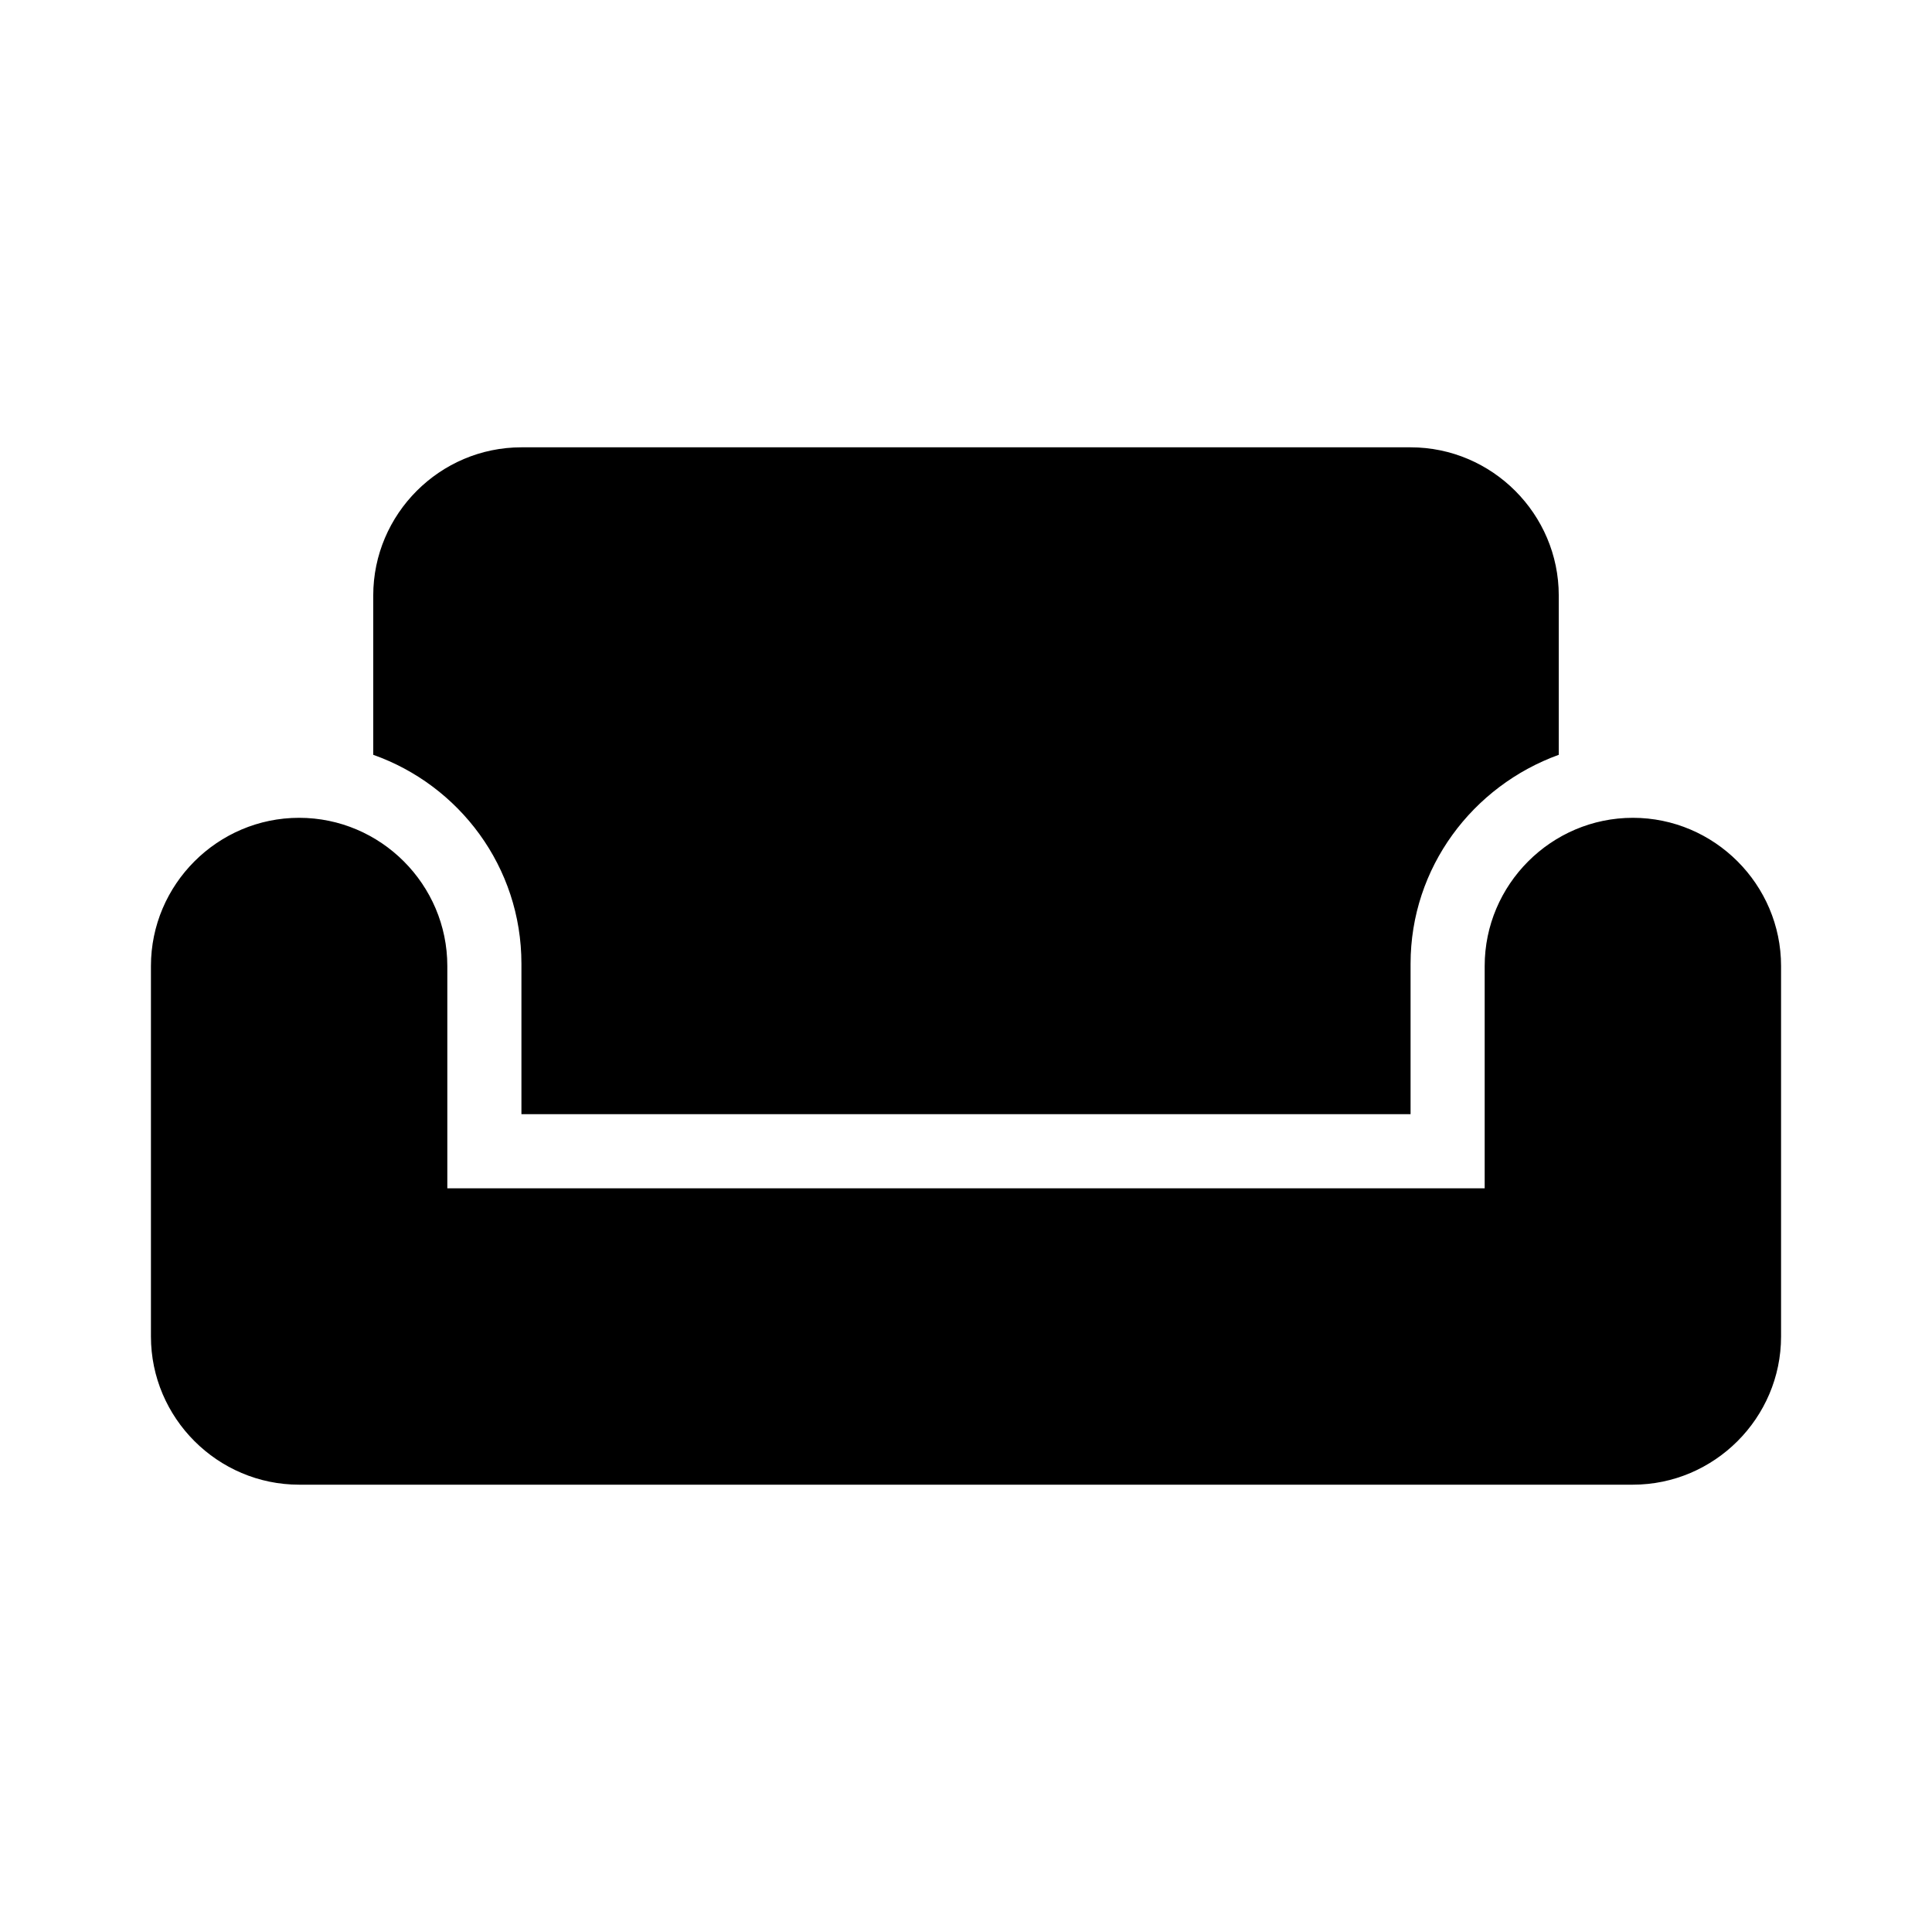 <?xml version="1.0" encoding="utf-8"?>
<!DOCTYPE svg PUBLIC "-//W3C//DTD SVG 1.1//EN" "http://www.w3.org/Graphics/SVG/1.1/DTD/svg11.dtd">
<svg xmlns="http://www.w3.org/2000/svg" xmlns:xlink="http://www.w3.org/1999/xlink" version="1.1" baseProfile="full" viewBox="0 0 64.00 64.00" enable-background="new 0 0 64.00 64.00" xml:space="preserve">
	<path fill="#000000" d="M 54.091,27.091C 51.392,27.091 49.182,29.3 49.182,32L 49.182,39.364L 14.818,39.364L 14.818,32C 14.818,29.3 12.609,27.091 9.909,27.091C 7.209,27.091 5,29.3 5,32L 5,44.273C 5,46.972 7.209,49.182 9.909,49.182L 54.091,49.182C 56.79,49.182 59,46.972 59,44.273L 59,32C 59,29.3 56.79,27.091 54.091,27.091 Z M 46.727,14.818L 17.273,14.818C 14.572,14.818 12.364,17.027 12.364,19.727L 12.364,25.004C 15.211,26.011 17.273,28.712 17.273,31.926L 17.273,36.909L 46.727,36.909L 46.727,31.926C 46.727,28.735 48.788,26.035 51.636,25.004L 51.636,19.727C 51.636,17.027 49.426,14.818 46.727,14.818 Z "/>
</svg>
